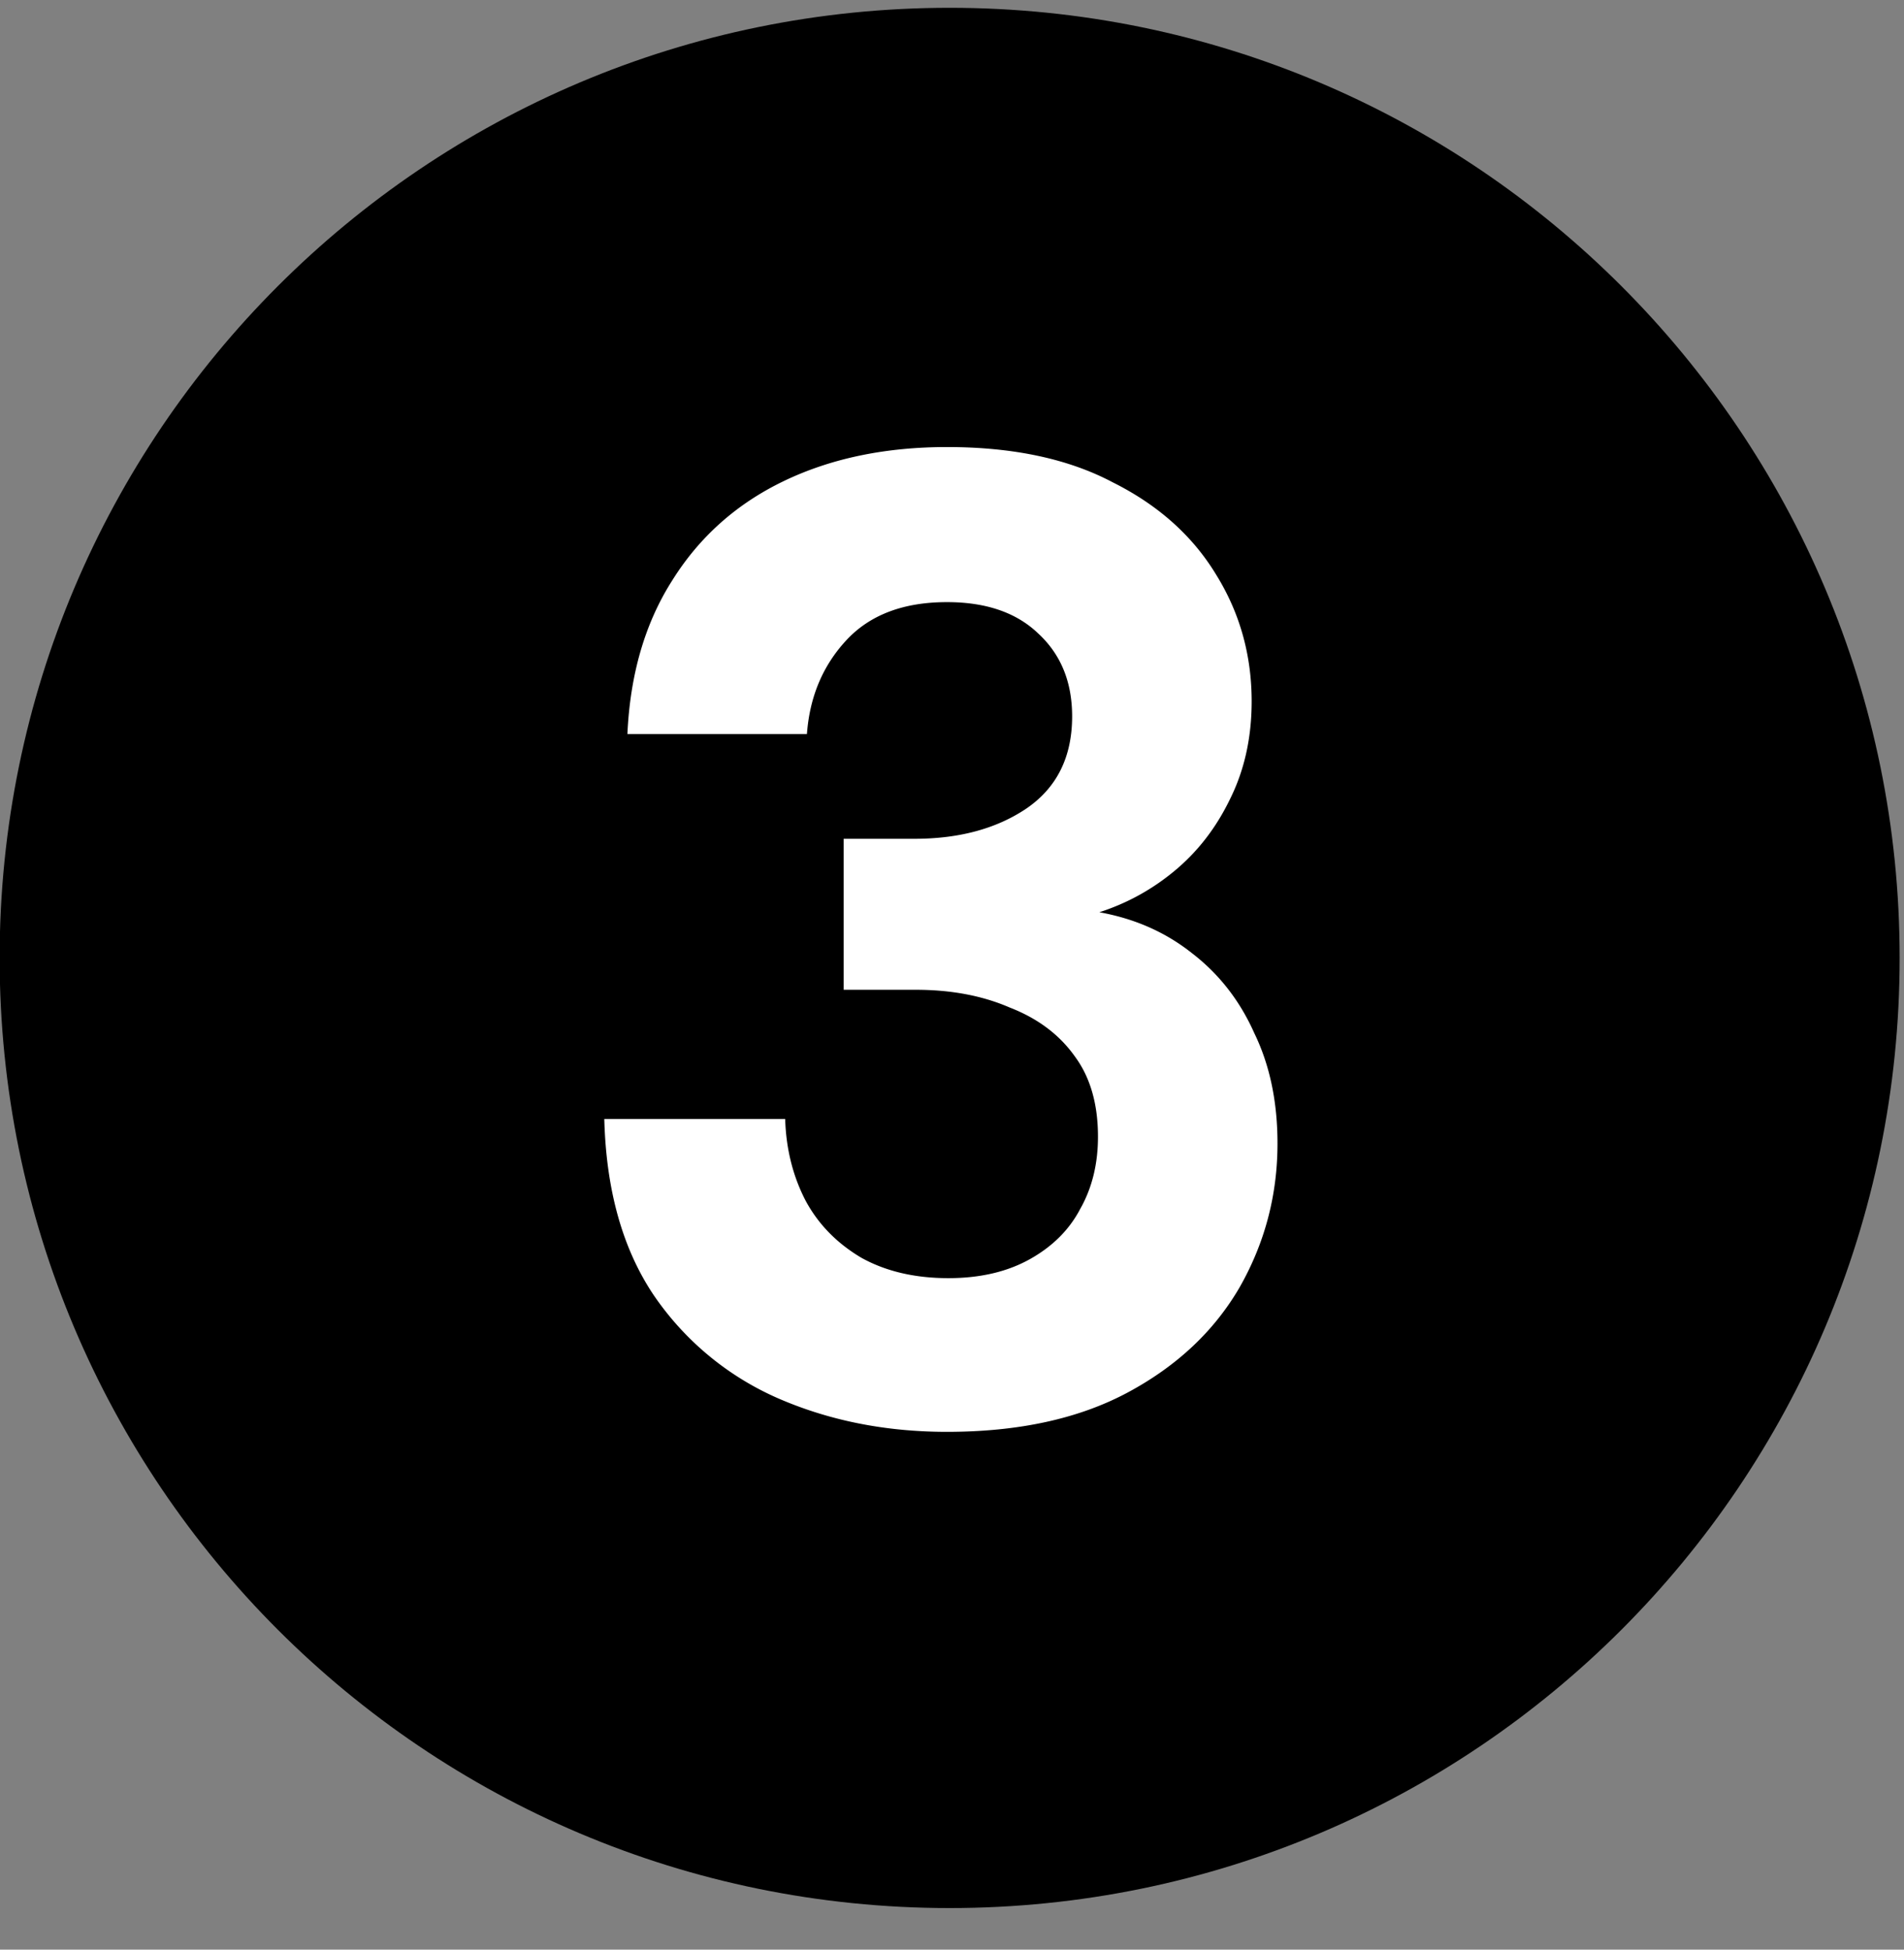 <svg xmlns="http://www.w3.org/2000/svg" width="42" height="43" fill="none"><rect width="100%" height="100%" fill="#808080" stroke="none"/><path fill="#000" d="M41.904 21.128c0 11.573-9.382 20.955-20.956 20.955S-.008 32.701-.008 21.128C-.008 9.554 9.374.172 20.948.172s20.956 9.382 20.956 20.956"/><path fill="#fff" d="M20.89 31.58q-2.04 0-3.75-.75a6.44 6.44 0 0 1-2.73-2.28q-1.02-1.53-1.08-3.87h3.99q.03.99.45 1.8.42.78 1.23 1.26.81.45 1.92.45 1.05 0 1.8-.42t1.11-1.11q.39-.69.39-1.59 0-1.08-.51-1.77-.51-.72-1.44-1.08-.9-.39-2.07-.39h-1.59V18.5h1.56q1.47 0 2.46-.66 1.02-.69 1.02-2.04 0-1.14-.75-1.83-.72-.69-2.01-.69-1.44 0-2.22.84t-.87 2.07h-3.96q.09-1.98.99-3.39.9-1.44 2.46-2.19t3.6-.75q2.19 0 3.66.78 1.5.75 2.28 2.04.78 1.26.78 2.79 0 1.2-.48 2.16-.45.93-1.2 1.56t-1.68.93q1.17.21 2.04.9.9.69 1.38 1.77.51 1.05.51 2.43 0 1.71-.84 3.18-.84 1.44-2.46 2.31t-3.99.87"/></svg>